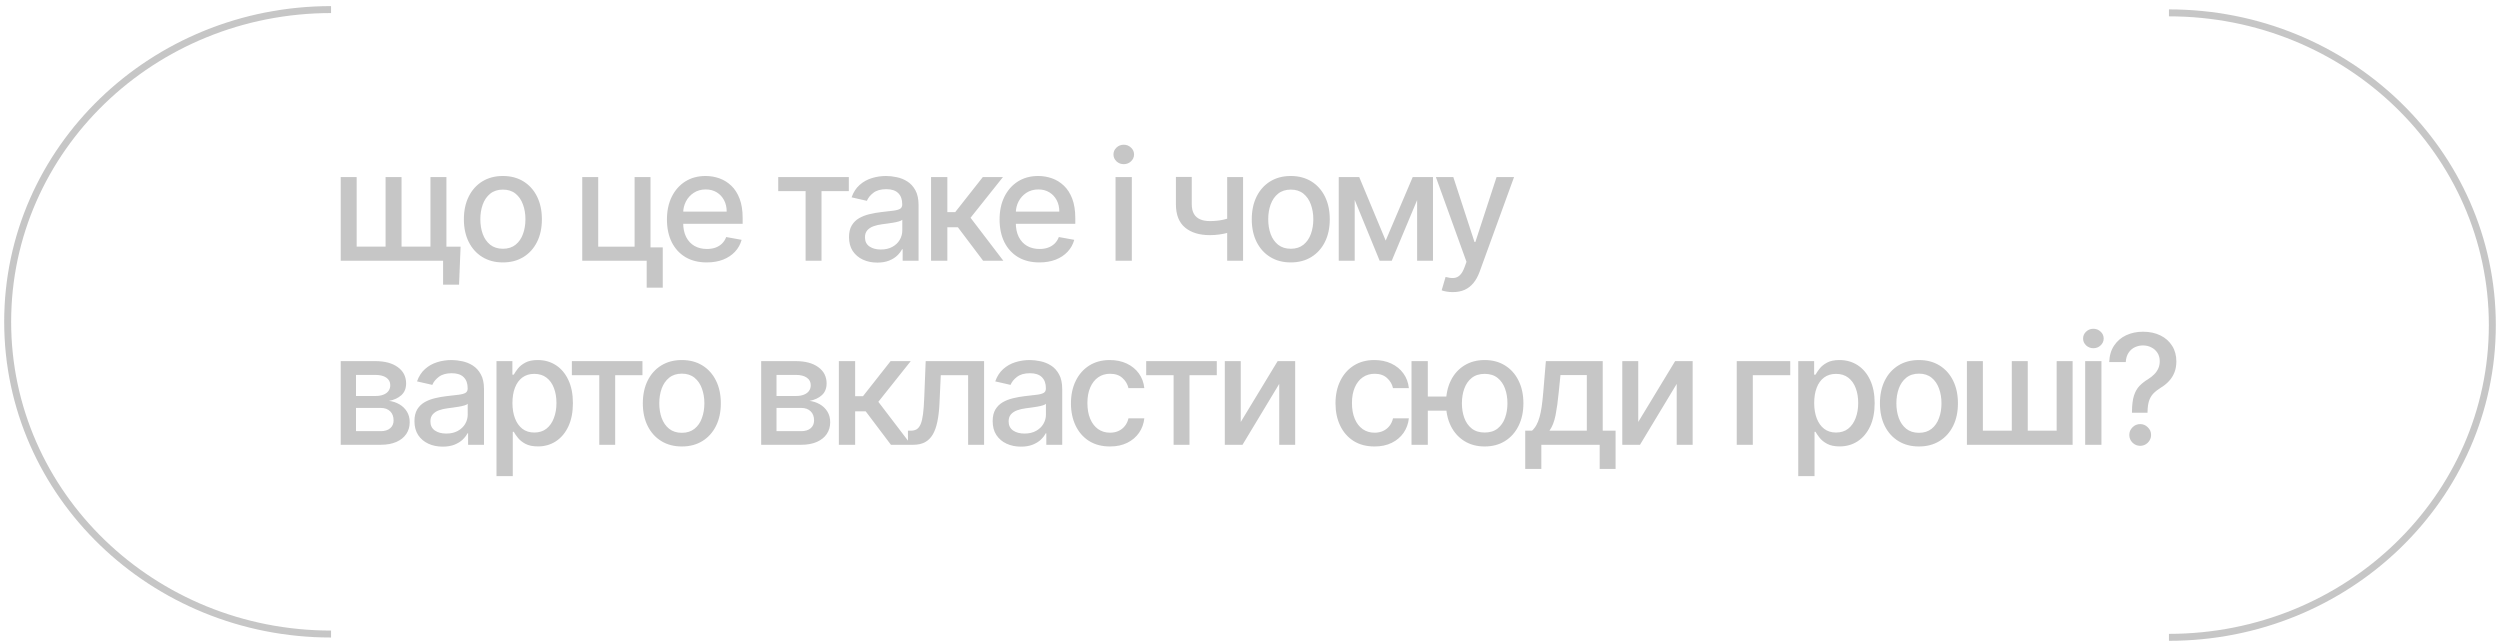 <svg xmlns="http://www.w3.org/2000/svg" width="326" height="84" viewBox="0 0 326 84" fill="none"><path d="M60.06 32.168L59.861 37.125H57.78V34H56.423V32.168H60.06ZM44.428 23.091H46.508V32.16H50.28V23.091H52.361V32.16H56.132V23.091H58.213V34H44.428V23.091ZM65.577 34.22C64.554 34.22 63.661 33.986 62.899 33.517C62.137 33.048 61.545 32.392 61.123 31.55C60.702 30.707 60.491 29.722 60.491 28.595C60.491 27.463 60.702 26.474 61.123 25.626C61.545 24.779 62.137 24.121 62.899 23.652C63.661 23.183 64.554 22.949 65.577 22.949C66.599 22.949 67.492 23.183 68.254 23.652C69.016 24.121 69.608 24.779 70.03 25.626C70.451 26.474 70.662 27.463 70.662 28.595C70.662 29.722 70.451 30.707 70.03 31.55C69.608 32.392 69.016 33.048 68.254 33.517C67.492 33.986 66.599 34.22 65.577 34.22ZM65.584 32.438C66.247 32.438 66.796 32.262 67.231 31.912C67.667 31.562 67.989 31.095 68.197 30.513C68.41 29.93 68.517 29.289 68.517 28.588C68.517 27.892 68.41 27.253 68.197 26.671C67.989 26.083 67.667 25.612 67.231 25.257C66.796 24.902 66.247 24.724 65.584 24.724C64.916 24.724 64.362 24.902 63.922 25.257C63.486 25.612 63.162 26.083 62.949 26.671C62.74 27.253 62.636 27.892 62.636 28.588C62.636 29.289 62.74 29.93 62.949 30.513C63.162 31.095 63.486 31.562 63.922 31.912C64.362 32.262 64.916 32.438 65.584 32.438ZM84.824 23.091V32.26H86.422V37.516H84.327V34H75.925V23.091H78.006V32.168H82.751V23.091H84.824ZM92.161 34.22C91.087 34.22 90.161 33.99 89.384 33.531C88.612 33.067 88.016 32.416 87.594 31.578C87.178 30.735 86.969 29.748 86.969 28.616C86.969 27.499 87.178 26.514 87.594 25.662C88.016 24.81 88.603 24.144 89.356 23.666C90.114 23.188 90.999 22.949 92.012 22.949C92.628 22.949 93.224 23.051 93.802 23.254C94.38 23.458 94.898 23.777 95.357 24.213C95.817 24.649 96.179 25.215 96.444 25.91C96.709 26.602 96.842 27.442 96.842 28.432V29.185H88.17V27.594H94.761C94.761 27.035 94.647 26.54 94.42 26.109C94.192 25.674 93.873 25.331 93.461 25.079C93.054 24.829 92.576 24.703 92.026 24.703C91.43 24.703 90.909 24.85 90.464 25.143C90.023 25.432 89.683 25.811 89.441 26.28C89.204 26.744 89.086 27.248 89.086 27.793V29.035C89.086 29.765 89.214 30.385 89.469 30.896C89.73 31.408 90.092 31.798 90.556 32.068C91.02 32.333 91.562 32.466 92.183 32.466C92.585 32.466 92.952 32.409 93.284 32.295C93.615 32.177 93.901 32.002 94.143 31.77C94.384 31.538 94.569 31.251 94.697 30.91L96.707 31.273C96.546 31.865 96.257 32.383 95.84 32.828C95.428 33.269 94.91 33.612 94.285 33.858C93.665 34.099 92.957 34.22 92.161 34.22ZM101.48 24.923V23.091H110.685V24.923H107.126V34H105.052V24.923H101.48ZM114.398 34.242C113.706 34.242 113.081 34.114 112.523 33.858C111.964 33.597 111.521 33.221 111.194 32.729C110.872 32.236 110.712 31.633 110.712 30.918C110.712 30.302 110.83 29.796 111.067 29.398C111.303 29 111.623 28.685 112.025 28.453C112.428 28.221 112.878 28.046 113.375 27.928C113.872 27.809 114.379 27.719 114.895 27.658C115.548 27.582 116.078 27.52 116.486 27.473C116.893 27.421 117.189 27.338 117.373 27.224C117.558 27.111 117.65 26.926 117.65 26.671V26.621C117.65 26 117.475 25.52 117.125 25.179C116.779 24.838 116.263 24.668 115.577 24.668C114.862 24.668 114.298 24.826 113.886 25.143C113.479 25.456 113.197 25.804 113.041 26.188L111.045 25.733C111.282 25.07 111.628 24.535 112.082 24.128C112.542 23.716 113.069 23.418 113.666 23.233C114.263 23.044 114.89 22.949 115.548 22.949C115.984 22.949 116.445 23.001 116.933 23.105C117.426 23.204 117.885 23.389 118.311 23.659C118.742 23.929 119.095 24.315 119.369 24.817C119.644 25.314 119.781 25.96 119.781 26.756V34H117.707V32.508H117.622C117.485 32.783 117.279 33.053 117.004 33.318C116.729 33.583 116.377 33.803 115.946 33.979C115.515 34.154 114.999 34.242 114.398 34.242ZM114.859 32.537C115.446 32.537 115.948 32.421 116.365 32.189C116.786 31.957 117.106 31.654 117.324 31.28C117.546 30.901 117.658 30.496 117.658 30.065V28.659C117.582 28.735 117.435 28.806 117.217 28.872C117.004 28.934 116.76 28.988 116.486 29.035C116.211 29.078 115.944 29.118 115.683 29.156C115.423 29.189 115.205 29.218 115.03 29.241C114.618 29.294 114.241 29.381 113.9 29.504C113.564 29.627 113.294 29.805 113.091 30.037C112.892 30.264 112.792 30.567 112.792 30.946C112.792 31.472 112.987 31.869 113.375 32.139C113.763 32.404 114.258 32.537 114.859 32.537ZM121.41 34V23.091H123.533V27.665H124.556L128.157 23.091H130.785L126.559 28.396L130.834 34H128.199L124.911 29.639H123.533V34H121.41ZM135.536 34.22C134.461 34.22 133.536 33.99 132.759 33.531C131.988 33.067 131.391 32.416 130.97 31.578C130.553 30.735 130.345 29.748 130.345 28.616C130.345 27.499 130.553 26.514 130.97 25.662C131.391 24.81 131.978 24.144 132.731 23.666C133.488 23.188 134.374 22.949 135.387 22.949C136.003 22.949 136.599 23.051 137.177 23.254C137.755 23.458 138.273 23.777 138.732 24.213C139.192 24.649 139.554 25.215 139.819 25.91C140.084 26.602 140.217 27.442 140.217 28.432V29.185H131.545V27.594H138.136C138.136 27.035 138.022 26.54 137.795 26.109C137.568 25.674 137.248 25.331 136.836 25.079C136.429 24.829 135.951 24.703 135.401 24.703C134.805 24.703 134.284 24.85 133.839 25.143C133.399 25.432 133.058 25.811 132.816 26.28C132.579 26.744 132.461 27.248 132.461 27.793V29.035C132.461 29.765 132.589 30.385 132.845 30.896C133.105 31.408 133.467 31.798 133.931 32.068C134.395 32.333 134.937 32.466 135.558 32.466C135.96 32.466 136.327 32.409 136.658 32.295C136.99 32.177 137.276 32.002 137.518 31.77C137.759 31.538 137.944 31.251 138.072 30.91L140.082 31.273C139.921 31.865 139.632 32.383 139.215 32.828C138.803 33.269 138.285 33.612 137.66 33.858C137.04 34.099 136.332 34.22 135.536 34.22ZM145.466 34V23.091H147.589V34H145.466ZM146.538 21.408C146.169 21.408 145.852 21.285 145.587 21.038C145.326 20.787 145.196 20.489 145.196 20.143C145.196 19.793 145.326 19.495 145.587 19.249C145.852 18.998 146.169 18.872 146.538 18.872C146.908 18.872 147.222 18.998 147.483 19.249C147.748 19.495 147.881 19.793 147.881 20.143C147.881 20.489 147.748 20.787 147.483 21.038C147.222 21.285 146.908 21.408 146.538 21.408ZM162.096 23.091V34H160.023V23.091H162.096ZM161.194 28.155V29.987C160.868 30.12 160.522 30.238 160.157 30.342C159.793 30.442 159.409 30.52 159.007 30.577C158.604 30.634 158.185 30.662 157.75 30.662C156.4 30.662 155.328 30.333 154.532 29.675C153.737 29.012 153.339 27.999 153.339 26.635V23.07H155.406V26.635C155.406 27.151 155.501 27.57 155.69 27.892C155.88 28.214 156.149 28.451 156.5 28.602C156.85 28.754 157.267 28.829 157.75 28.829C158.389 28.829 158.978 28.77 159.518 28.652C160.063 28.529 160.621 28.363 161.194 28.155ZM168.316 34.22C167.294 34.22 166.401 33.986 165.639 33.517C164.877 33.048 164.285 32.392 163.863 31.55C163.442 30.707 163.231 29.722 163.231 28.595C163.231 27.463 163.442 26.474 163.863 25.626C164.285 24.779 164.877 24.121 165.639 23.652C166.401 23.183 167.294 22.949 168.316 22.949C169.339 22.949 170.232 23.183 170.994 23.652C171.756 24.121 172.348 24.779 172.77 25.626C173.191 26.474 173.402 27.463 173.402 28.595C173.402 29.722 173.191 30.707 172.77 31.55C172.348 32.392 171.756 33.048 170.994 33.517C170.232 33.986 169.339 34.22 168.316 34.22ZM168.324 32.438C168.986 32.438 169.536 32.262 169.971 31.912C170.407 31.562 170.729 31.095 170.937 30.513C171.15 29.93 171.257 29.289 171.257 28.588C171.257 27.892 171.15 27.253 170.937 26.671C170.729 26.083 170.407 25.612 169.971 25.257C169.536 24.902 168.986 24.724 168.324 24.724C167.656 24.724 167.102 24.902 166.662 25.257C166.226 25.612 165.902 26.083 165.689 26.671C165.48 27.253 165.376 27.892 165.376 28.588C165.376 29.289 165.48 29.93 165.689 30.513C165.902 31.095 166.226 31.562 166.662 31.912C167.102 32.262 167.656 32.438 168.324 32.438ZM180.694 31.372L184.217 23.091H186.049L181.483 34H179.906L175.431 23.091H177.243L180.694 31.372ZM176.653 23.091V34H174.572V23.091H176.653ZM184.792 34V23.091H186.859V34H184.792ZM189.441 38.091C189.124 38.091 188.835 38.065 188.575 38.013C188.314 37.965 188.12 37.913 187.992 37.856L188.503 36.117C188.892 36.221 189.237 36.266 189.54 36.251C189.843 36.237 190.111 36.124 190.343 35.91C190.58 35.697 190.788 35.349 190.968 34.867L191.231 34.142L187.239 23.091H189.512L192.275 31.557H192.388L195.151 23.091H197.431L192.935 35.456C192.727 36.024 192.462 36.505 192.14 36.898C191.818 37.295 191.434 37.594 190.989 37.793C190.544 37.992 190.028 38.091 189.441 38.091ZM44.428 58V47.091H48.952C50.183 47.091 51.158 47.354 51.878 47.879C52.597 48.4 52.957 49.108 52.957 50.003C52.957 50.642 52.754 51.149 52.347 51.523C51.939 51.897 51.4 52.148 50.727 52.276C51.215 52.332 51.662 52.479 52.07 52.716C52.477 52.948 52.803 53.26 53.05 53.653C53.301 54.046 53.426 54.515 53.426 55.06C53.426 55.637 53.277 56.149 52.979 56.594C52.68 57.034 52.247 57.38 51.679 57.631C51.115 57.877 50.436 58 49.641 58H44.428ZM46.423 56.224H49.641C50.166 56.224 50.578 56.099 50.876 55.848C51.175 55.597 51.324 55.256 51.324 54.825C51.324 54.319 51.175 53.921 50.876 53.632C50.578 53.339 50.166 53.192 49.641 53.192H46.423V56.224ZM46.423 51.636H48.973C49.371 51.636 49.712 51.58 49.996 51.466C50.285 51.352 50.505 51.191 50.656 50.983C50.812 50.77 50.891 50.519 50.891 50.23C50.891 49.809 50.718 49.48 50.372 49.243C50.026 49.006 49.553 48.888 48.952 48.888H46.423V51.636ZM57.73 58.242C57.039 58.242 56.414 58.114 55.855 57.858C55.297 57.597 54.854 57.221 54.527 56.729C54.205 56.236 54.044 55.633 54.044 54.918C54.044 54.302 54.163 53.795 54.399 53.398C54.636 53 54.956 52.685 55.358 52.453C55.761 52.221 56.211 52.046 56.708 51.928C57.205 51.809 57.712 51.719 58.228 51.658C58.881 51.582 59.411 51.52 59.819 51.473C60.226 51.421 60.522 51.338 60.706 51.224C60.891 51.111 60.983 50.926 60.983 50.67V50.621C60.983 50.001 60.808 49.52 60.458 49.179C60.112 48.838 59.596 48.668 58.909 48.668C58.194 48.668 57.631 48.826 57.219 49.144C56.812 49.456 56.53 49.804 56.374 50.188L54.378 49.733C54.615 49.07 54.961 48.535 55.415 48.128C55.874 47.716 56.402 47.418 56.999 47.233C57.596 47.044 58.223 46.949 58.881 46.949C59.317 46.949 59.778 47.001 60.266 47.105C60.758 47.205 61.218 47.389 61.644 47.659C62.075 47.929 62.427 48.315 62.702 48.817C62.977 49.314 63.114 49.96 63.114 50.756V58H61.04V56.508H60.955C60.818 56.783 60.612 57.053 60.337 57.318C60.062 57.583 59.71 57.803 59.279 57.979C58.848 58.154 58.332 58.242 57.73 58.242ZM58.192 56.537C58.779 56.537 59.281 56.421 59.698 56.189C60.119 55.957 60.439 55.654 60.657 55.28C60.879 54.901 60.99 54.496 60.99 54.065V52.659C60.915 52.735 60.768 52.806 60.55 52.872C60.337 52.934 60.093 52.988 59.819 53.035C59.544 53.078 59.276 53.118 59.016 53.156C58.755 53.189 58.538 53.218 58.362 53.242C57.951 53.294 57.574 53.381 57.233 53.504C56.897 53.627 56.627 53.805 56.424 54.037C56.225 54.264 56.125 54.567 56.125 54.946C56.125 55.472 56.319 55.869 56.708 56.139C57.096 56.404 57.591 56.537 58.192 56.537ZM64.742 62.091V47.091H66.816V48.859H66.994C67.117 48.632 67.294 48.369 67.526 48.071C67.758 47.773 68.081 47.512 68.492 47.29C68.904 47.062 69.449 46.949 70.126 46.949C71.007 46.949 71.793 47.171 72.484 47.617C73.175 48.062 73.717 48.703 74.11 49.541C74.508 50.379 74.707 51.388 74.707 52.567C74.707 53.746 74.51 54.757 74.117 55.599C73.724 56.438 73.185 57.084 72.498 57.538C71.811 57.988 71.028 58.213 70.147 58.213C69.484 58.213 68.942 58.102 68.521 57.879C68.104 57.657 67.777 57.396 67.541 57.098C67.304 56.8 67.122 56.535 66.994 56.303H66.866V62.091H64.742ZM66.823 52.545C66.823 53.312 66.935 53.985 67.157 54.562C67.38 55.14 67.702 55.592 68.123 55.919C68.544 56.241 69.061 56.402 69.671 56.402C70.306 56.402 70.836 56.234 71.262 55.898C71.688 55.557 72.01 55.095 72.228 54.513C72.451 53.93 72.562 53.275 72.562 52.545C72.562 51.826 72.453 51.179 72.235 50.606C72.022 50.034 71.7 49.581 71.269 49.25C70.843 48.919 70.311 48.753 69.671 48.753C69.056 48.753 68.535 48.911 68.109 49.229C67.688 49.546 67.368 49.989 67.15 50.557C66.932 51.125 66.823 51.788 66.823 52.545ZM74.572 48.923V47.091H83.777V48.923H80.219V58H78.145V48.923H74.572ZM88.91 58.22C87.888 58.22 86.995 57.986 86.233 57.517C85.47 57.048 84.879 56.392 84.457 55.55C84.036 54.707 83.825 53.722 83.825 52.595C83.825 51.464 84.036 50.474 84.457 49.626C84.879 48.779 85.47 48.121 86.233 47.652C86.995 47.183 87.888 46.949 88.91 46.949C89.933 46.949 90.826 47.183 91.588 47.652C92.35 48.121 92.942 48.779 93.363 49.626C93.785 50.474 93.996 51.464 93.996 52.595C93.996 53.722 93.785 54.707 93.363 55.55C92.942 56.392 92.35 57.048 91.588 57.517C90.826 57.986 89.933 58.22 88.91 58.22ZM88.917 56.438C89.58 56.438 90.129 56.262 90.565 55.912C91.001 55.562 91.323 55.095 91.531 54.513C91.744 53.93 91.851 53.289 91.851 52.588C91.851 51.892 91.744 51.253 91.531 50.67C91.323 50.083 91.001 49.612 90.565 49.257C90.129 48.902 89.58 48.724 88.917 48.724C88.25 48.724 87.696 48.902 87.255 49.257C86.82 49.612 86.496 50.083 86.282 50.67C86.074 51.253 85.97 51.892 85.97 52.588C85.97 53.289 86.074 53.93 86.282 54.513C86.496 55.095 86.82 55.562 87.255 55.912C87.696 56.262 88.25 56.438 88.917 56.438ZM99.259 58V47.091H103.783C105.014 47.091 105.989 47.354 106.709 47.879C107.429 48.4 107.789 49.108 107.789 50.003C107.789 50.642 107.585 51.149 107.178 51.523C106.771 51.897 106.231 52.148 105.559 52.276C106.046 52.332 106.494 52.479 106.901 52.716C107.308 52.948 107.635 53.26 107.881 53.653C108.132 54.046 108.257 54.515 108.257 55.06C108.257 55.637 108.108 56.149 107.81 56.594C107.512 57.034 107.078 57.38 106.51 57.631C105.947 57.877 105.267 58 104.472 58H99.259ZM101.255 56.224H104.472C104.997 56.224 105.409 56.099 105.708 55.848C106.006 55.597 106.155 55.256 106.155 54.825C106.155 54.319 106.006 53.921 105.708 53.632C105.409 53.339 104.997 53.192 104.472 53.192H101.255V56.224ZM101.255 51.636H103.804C104.202 51.636 104.543 51.58 104.827 51.466C105.116 51.352 105.336 51.191 105.487 50.983C105.644 50.77 105.722 50.519 105.722 50.23C105.722 49.809 105.549 49.48 105.203 49.243C104.858 49.006 104.384 48.888 103.783 48.888H101.255V51.636ZM109.387 58V47.091H111.511V51.665H112.533L116.134 47.091H118.762L114.536 52.396L118.812 58H116.177L112.888 53.639H111.511V58H109.387ZM118.402 58L118.395 56.16H118.785C119.088 56.16 119.342 56.097 119.545 55.969C119.754 55.836 119.924 55.614 120.057 55.301C120.189 54.989 120.291 54.558 120.362 54.008C120.433 53.455 120.485 52.758 120.518 51.92L120.71 47.091H128.324V58H126.243V48.923H122.677L122.507 52.631C122.464 53.53 122.372 54.316 122.23 54.989C122.093 55.661 121.891 56.222 121.626 56.672C121.361 57.117 121.02 57.451 120.603 57.673C120.187 57.891 119.68 58 119.084 58H118.402ZM133.13 58.242C132.439 58.242 131.814 58.114 131.255 57.858C130.697 57.597 130.254 57.221 129.927 56.729C129.605 56.236 129.444 55.633 129.444 54.918C129.444 54.302 129.563 53.795 129.799 53.398C130.036 53 130.356 52.685 130.758 52.453C131.161 52.221 131.611 52.046 132.108 51.928C132.605 51.809 133.111 51.719 133.628 51.658C134.281 51.582 134.811 51.52 135.218 51.473C135.626 51.421 135.922 51.338 136.106 51.224C136.291 51.111 136.383 50.926 136.383 50.67V50.621C136.383 50.001 136.208 49.52 135.858 49.179C135.512 48.838 134.996 48.668 134.309 48.668C133.594 48.668 133.031 48.826 132.619 49.144C132.212 49.456 131.93 49.804 131.774 50.188L129.778 49.733C130.015 49.07 130.361 48.535 130.815 48.128C131.274 47.716 131.802 47.418 132.399 47.233C132.995 47.044 133.623 46.949 134.281 46.949C134.717 46.949 135.178 47.001 135.666 47.105C136.158 47.205 136.618 47.389 137.044 47.659C137.475 47.929 137.827 48.315 138.102 48.817C138.377 49.314 138.514 49.96 138.514 50.756V58H136.44V56.508H136.355C136.218 56.783 136.012 57.053 135.737 57.318C135.462 57.583 135.11 57.803 134.679 57.979C134.248 58.154 133.732 58.242 133.13 58.242ZM133.592 56.537C134.179 56.537 134.681 56.421 135.098 56.189C135.519 55.957 135.839 55.654 136.057 55.28C136.279 54.901 136.39 54.496 136.39 54.065V52.659C136.315 52.735 136.168 52.806 135.95 52.872C135.737 52.934 135.493 52.988 135.218 53.035C134.944 53.078 134.676 53.118 134.416 53.156C134.155 53.189 133.938 53.218 133.762 53.242C133.351 53.294 132.974 53.381 132.633 53.504C132.297 53.627 132.027 53.805 131.824 54.037C131.625 54.264 131.525 54.567 131.525 54.946C131.525 55.472 131.719 55.869 132.108 56.139C132.496 56.404 132.991 56.537 133.592 56.537ZM144.738 58.22C143.682 58.22 142.773 57.981 142.01 57.503C141.253 57.02 140.67 56.355 140.263 55.507C139.856 54.66 139.652 53.689 139.652 52.595C139.652 51.487 139.861 50.51 140.277 49.662C140.694 48.81 141.281 48.144 142.039 47.666C142.796 47.188 143.689 46.949 144.716 46.949C145.545 46.949 146.283 47.103 146.932 47.41C147.581 47.714 148.104 48.14 148.502 48.689C148.904 49.238 149.143 49.88 149.219 50.614H147.152C147.039 50.102 146.778 49.662 146.371 49.293C145.969 48.923 145.429 48.739 144.752 48.739C144.16 48.739 143.641 48.895 143.196 49.207C142.756 49.515 142.413 49.956 142.167 50.528C141.92 51.097 141.797 51.769 141.797 52.545C141.797 53.341 141.918 54.028 142.159 54.605C142.401 55.183 142.742 55.63 143.182 55.947C143.627 56.265 144.15 56.423 144.752 56.423C145.154 56.423 145.519 56.35 145.846 56.203C146.177 56.052 146.454 55.836 146.676 55.557C146.904 55.278 147.062 54.941 147.152 54.548H149.219C149.143 55.254 148.914 55.883 148.53 56.438C148.147 56.992 147.633 57.427 146.989 57.744C146.35 58.062 145.599 58.22 144.738 58.22ZM149.464 48.923V47.091H158.669V48.923H155.111V58H153.037V48.923H149.464ZM161.796 55.024L166.604 47.091H168.891V58H166.81V50.06L162.023 58H159.715V47.091H161.796V55.024ZM179.234 58.22C178.179 58.22 177.269 57.981 176.507 57.503C175.75 57.02 175.167 56.355 174.76 55.507C174.353 54.66 174.149 53.689 174.149 52.595C174.149 51.487 174.358 50.51 174.774 49.662C175.191 48.81 175.778 48.144 176.536 47.666C177.293 47.188 178.186 46.949 179.213 46.949C180.042 46.949 180.78 47.103 181.429 47.41C182.078 47.714 182.601 48.14 182.999 48.689C183.401 49.238 183.64 49.88 183.716 50.614H181.649C181.536 50.102 181.275 49.662 180.868 49.293C180.466 48.923 179.926 48.739 179.249 48.739C178.657 48.739 178.138 48.895 177.693 49.207C177.253 49.515 176.91 49.956 176.663 50.528C176.417 51.097 176.294 51.769 176.294 52.545C176.294 53.341 176.415 54.028 176.656 54.605C176.898 55.183 177.239 55.63 177.679 55.947C178.124 56.265 178.647 56.423 179.249 56.423C179.651 56.423 180.016 56.35 180.342 56.203C180.674 56.052 180.951 55.836 181.173 55.557C181.401 55.278 181.559 54.941 181.649 54.548H183.716C183.64 55.254 183.411 55.883 183.027 56.438C182.644 56.992 182.13 57.427 181.486 57.744C180.847 58.062 180.096 58.22 179.234 58.22ZM190.277 51.707V53.554H184.46V51.707H190.277ZM186.186 47.091V58H184.062V47.091H186.186ZM193.601 58.22C192.588 58.22 191.702 57.983 190.945 57.51C190.187 57.036 189.6 56.378 189.183 55.535C188.767 54.688 188.558 53.706 188.558 52.588C188.558 51.461 188.767 50.476 189.183 49.633C189.6 48.786 190.187 48.128 190.945 47.659C191.702 47.186 192.588 46.949 193.601 46.949C194.619 46.949 195.504 47.186 196.257 47.659C197.015 48.128 197.602 48.786 198.018 49.633C198.44 50.476 198.651 51.461 198.651 52.588C198.651 53.706 198.44 54.688 198.018 55.535C197.602 56.378 197.015 57.036 196.257 57.51C195.504 57.983 194.619 58.22 193.601 58.22ZM193.601 56.402C194.287 56.402 194.848 56.229 195.284 55.883C195.724 55.533 196.049 55.069 196.257 54.492C196.465 53.914 196.57 53.279 196.57 52.588C196.57 51.892 196.465 51.255 196.257 50.678C196.049 50.095 195.724 49.629 195.284 49.278C194.848 48.928 194.287 48.753 193.601 48.753C192.919 48.753 192.358 48.928 191.918 49.278C191.477 49.629 191.153 50.095 190.945 50.678C190.736 51.255 190.632 51.892 190.632 52.588C190.632 53.279 190.736 53.914 190.945 54.492C191.153 55.069 191.477 55.533 191.918 55.883C192.358 56.229 192.919 56.402 193.601 56.402ZM198.889 61.146V56.16H199.777C200.004 55.952 200.196 55.704 200.352 55.415C200.513 55.126 200.648 54.783 200.757 54.385C200.87 53.987 200.965 53.523 201.041 52.993C201.117 52.458 201.183 51.847 201.24 51.16L201.581 47.091H208.995V56.16H210.671V61.146H208.598V58H200.991V61.146H198.889ZM202.049 56.16H206.921V48.909H203.484L203.257 51.16C203.148 52.306 203.01 53.301 202.845 54.144C202.679 54.981 202.414 55.654 202.049 56.16ZM213.628 55.024L218.436 47.091H220.723V58H218.642V50.06L213.855 58H211.547V47.091H213.628V55.024ZM233.446 47.091V48.923H228.566V58H226.471V47.091H233.446ZM234.49 62.091V47.091H236.564V48.859H236.741C236.865 48.632 237.042 48.369 237.274 48.071C237.506 47.773 237.828 47.512 238.24 47.29C238.652 47.062 239.196 46.949 239.874 46.949C240.754 46.949 241.54 47.171 242.232 47.617C242.923 48.062 243.465 48.703 243.858 49.541C244.256 50.379 244.455 51.388 244.455 52.567C244.455 53.746 244.258 54.757 243.865 55.599C243.472 56.438 242.932 57.084 242.246 57.538C241.559 57.988 240.776 58.213 239.895 58.213C239.232 58.213 238.69 58.102 238.268 57.879C237.852 57.657 237.525 57.396 237.288 57.098C237.052 56.8 236.869 56.535 236.741 56.303H236.614V62.091H234.49ZM236.571 52.545C236.571 53.312 236.682 53.985 236.905 54.562C237.127 55.14 237.449 55.592 237.871 55.919C238.292 56.241 238.808 56.402 239.419 56.402C240.054 56.402 240.584 56.234 241.01 55.898C241.436 55.557 241.758 55.095 241.976 54.513C242.198 53.93 242.31 53.275 242.31 52.545C242.31 51.826 242.201 51.179 241.983 50.606C241.77 50.034 241.448 49.581 241.017 49.25C240.591 48.919 240.058 48.753 239.419 48.753C238.804 48.753 238.283 48.911 237.857 49.229C237.435 49.546 237.116 49.989 236.898 50.557C236.68 51.125 236.571 51.788 236.571 52.545ZM250.229 58.22C249.206 58.22 248.314 57.986 247.551 57.517C246.789 57.048 246.197 56.392 245.776 55.55C245.354 54.707 245.144 53.722 245.144 52.595C245.144 51.464 245.354 50.474 245.776 49.626C246.197 48.779 246.789 48.121 247.551 47.652C248.314 47.183 249.206 46.949 250.229 46.949C251.252 46.949 252.144 47.183 252.907 47.652C253.669 48.121 254.261 48.779 254.682 49.626C255.104 50.474 255.314 51.464 255.314 52.595C255.314 53.722 255.104 54.707 254.682 55.55C254.261 56.392 253.669 57.048 252.907 57.517C252.144 57.986 251.252 58.22 250.229 58.22ZM250.236 56.438C250.899 56.438 251.448 56.262 251.884 55.912C252.319 55.562 252.641 55.095 252.85 54.513C253.063 53.93 253.169 53.289 253.169 52.588C253.169 51.892 253.063 51.253 252.85 50.67C252.641 50.083 252.319 49.612 251.884 49.257C251.448 48.902 250.899 48.724 250.236 48.724C249.568 48.724 249.014 48.902 248.574 49.257C248.139 49.612 247.814 50.083 247.601 50.67C247.393 51.253 247.289 51.892 247.289 52.588C247.289 53.289 247.393 53.93 247.601 54.513C247.814 55.095 248.139 55.562 248.574 55.912C249.014 56.262 249.568 56.438 250.236 56.438ZM256.485 47.091H258.566V56.16H262.337V47.091H264.418V56.16H268.189V47.091H270.27V58H256.485V47.091ZM271.906 58V47.091H274.029V58H271.906ZM272.978 45.408C272.609 45.408 272.292 45.285 272.026 45.038C271.766 44.787 271.636 44.489 271.636 44.144C271.636 43.793 271.766 43.495 272.026 43.249C272.292 42.998 272.609 42.872 272.978 42.872C273.347 42.872 273.662 42.998 273.923 43.249C274.188 43.495 274.32 43.793 274.32 44.144C274.32 44.489 274.188 44.787 273.923 45.038C273.662 45.285 273.347 45.408 272.978 45.408ZM278.009 53.817V53.682C278.018 52.801 278.106 52.1 278.271 51.58C278.442 51.059 278.683 50.637 278.996 50.315C279.308 49.993 279.685 49.7 280.125 49.435C280.409 49.255 280.665 49.053 280.892 48.831C281.119 48.608 281.299 48.353 281.432 48.064C281.564 47.775 281.631 47.456 281.631 47.105C281.631 46.684 281.531 46.319 281.332 46.011C281.134 45.704 280.868 45.467 280.537 45.301C280.21 45.131 279.846 45.045 279.443 45.045C279.079 45.045 278.731 45.121 278.399 45.273C278.068 45.424 277.793 45.661 277.575 45.983C277.358 46.3 277.232 46.71 277.199 47.212H275.04C275.073 46.359 275.288 45.64 275.686 45.053C276.084 44.461 276.609 44.013 277.263 43.71C277.921 43.407 278.648 43.256 279.443 43.256C280.314 43.256 281.077 43.419 281.73 43.746C282.384 44.068 282.89 44.52 283.25 45.102C283.615 45.68 283.797 46.355 283.797 47.126C283.797 47.657 283.714 48.135 283.548 48.561C283.383 48.983 283.146 49.359 282.838 49.69C282.535 50.022 282.171 50.315 281.744 50.571C281.342 50.822 281.015 51.082 280.764 51.352C280.518 51.622 280.338 51.942 280.225 52.311C280.111 52.68 280.049 53.137 280.04 53.682V53.817H278.009ZM279.081 58.135C278.693 58.135 278.359 57.998 278.08 57.723C277.8 57.444 277.661 57.108 277.661 56.715C277.661 56.326 277.8 55.995 278.08 55.72C278.359 55.441 278.693 55.301 279.081 55.301C279.465 55.301 279.796 55.441 280.075 55.72C280.359 55.995 280.501 56.326 280.501 56.715C280.501 56.975 280.435 57.214 280.303 57.432C280.175 57.645 280.004 57.815 279.791 57.943C279.578 58.071 279.341 58.135 279.081 58.135Z" fill="#404040" fill-opacity="0.3"></path><path d="M282.831 83.108C306.12 83.108 325 64.879 325 42.394C325 19.907 306.12 1.679 282.831 1.679" stroke="#404040" stroke-opacity="0.3" stroke-width="0.907"></path><path d="M43.169 1.25C19.88 1.25 1 19.479 1 41.965C1 64.451 19.88 82.679 43.169 82.679" stroke="#404040" stroke-opacity="0.3" stroke-width="0.907"></path></svg>
